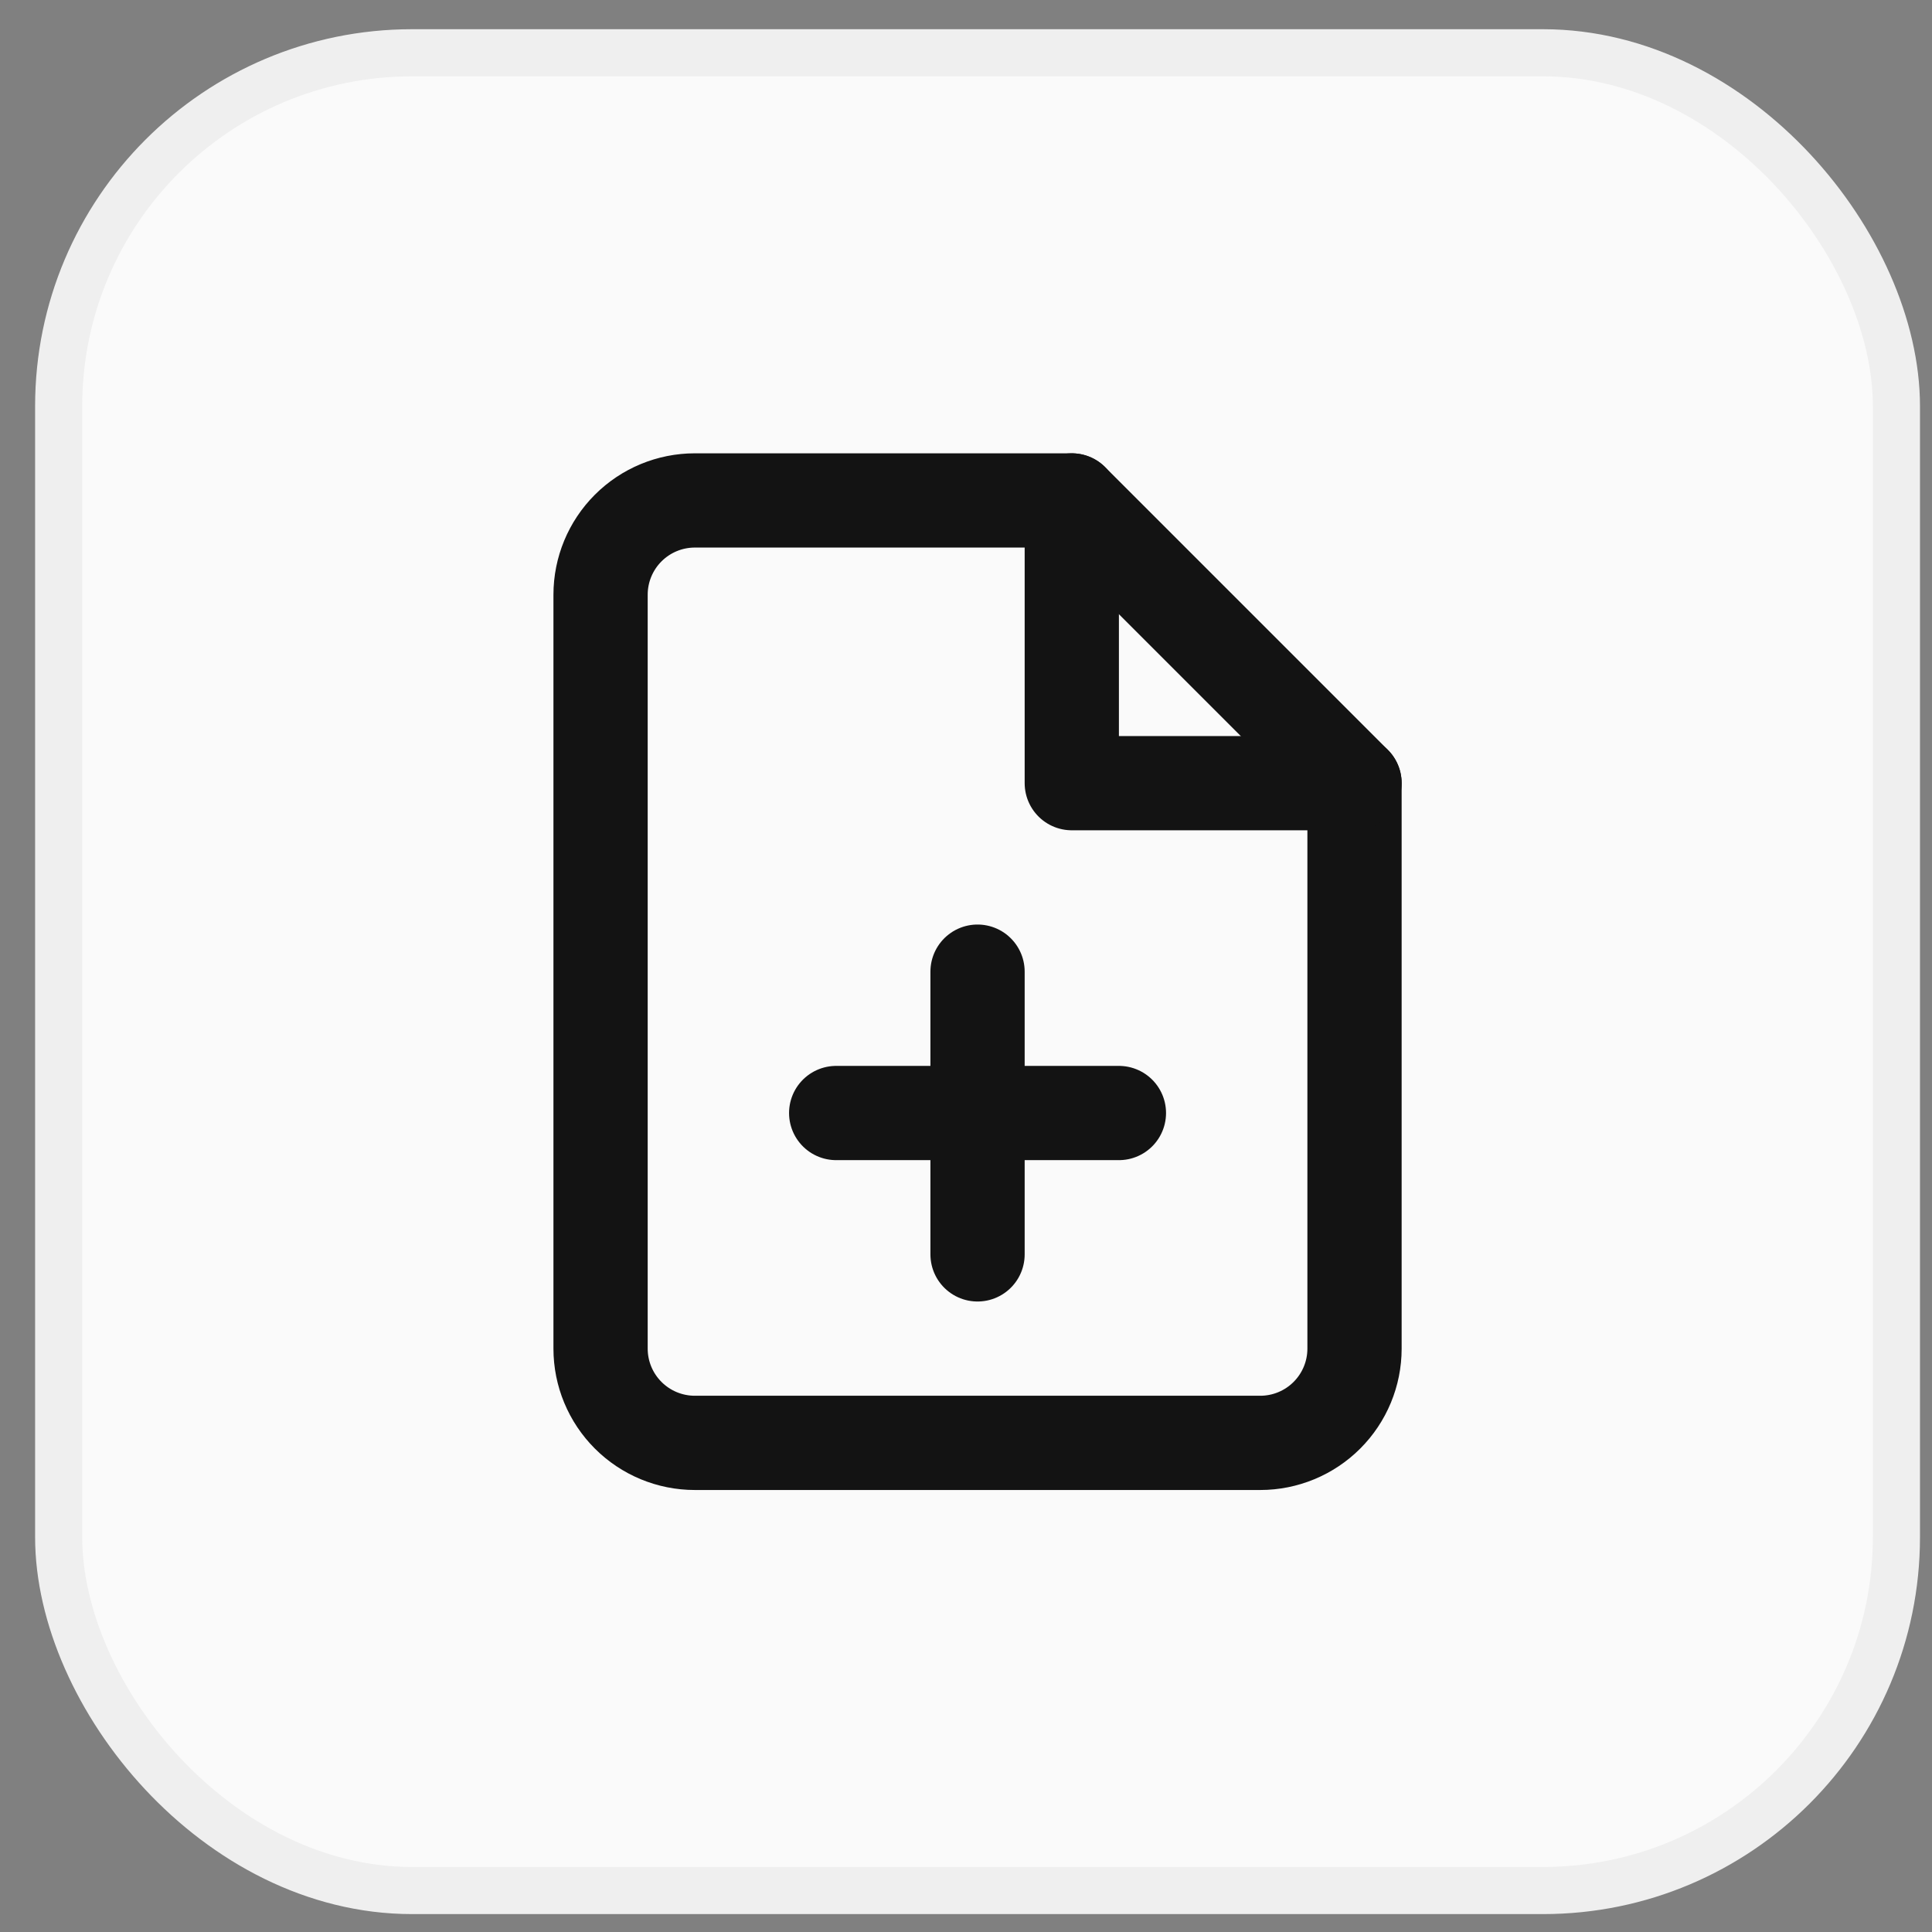 <?xml version="1.0" encoding="UTF-8"?> <svg xmlns="http://www.w3.org/2000/svg" width="41" height="41" viewBox="0 0 41 41" fill="none"><rect x="0" y="0" width="41" height="41" fill="#808080" stroke="none"/><rect x="1.245" y="1.12" width="39" height="39" rx="7.5" fill="#FAFAFA"></rect><rect x="1.245" y="1.12" width="39" height="39" rx="7.5" stroke="#EFEFEF"></rect><path d="M22.745 10.62H14.745C14.215 10.62 13.706 10.831 13.331 11.206C12.956 11.581 12.745 12.09 12.745 12.62V28.62C12.745 29.151 12.956 29.659 13.331 30.034C13.706 30.409 14.215 30.62 14.745 30.62H26.745C27.275 30.62 27.784 30.409 28.159 30.034C28.534 29.659 28.745 29.151 28.745 28.62V16.62L22.745 10.62Z" stroke="#131313" stroke-width="2" stroke-linecap="round" stroke-linejoin="round"></path><path d="M20.745 26.62V20.62" stroke="#131313" stroke-width="2" stroke-linecap="round" stroke-linejoin="round"></path><path d="M17.745 23.62H23.745" stroke="#131313" stroke-width="2" stroke-linecap="round" stroke-linejoin="round"></path><path d="M22.745 10.62V16.62H28.745" stroke="#131313" stroke-width="2" stroke-linecap="round" stroke-linejoin="round"></path></svg> 